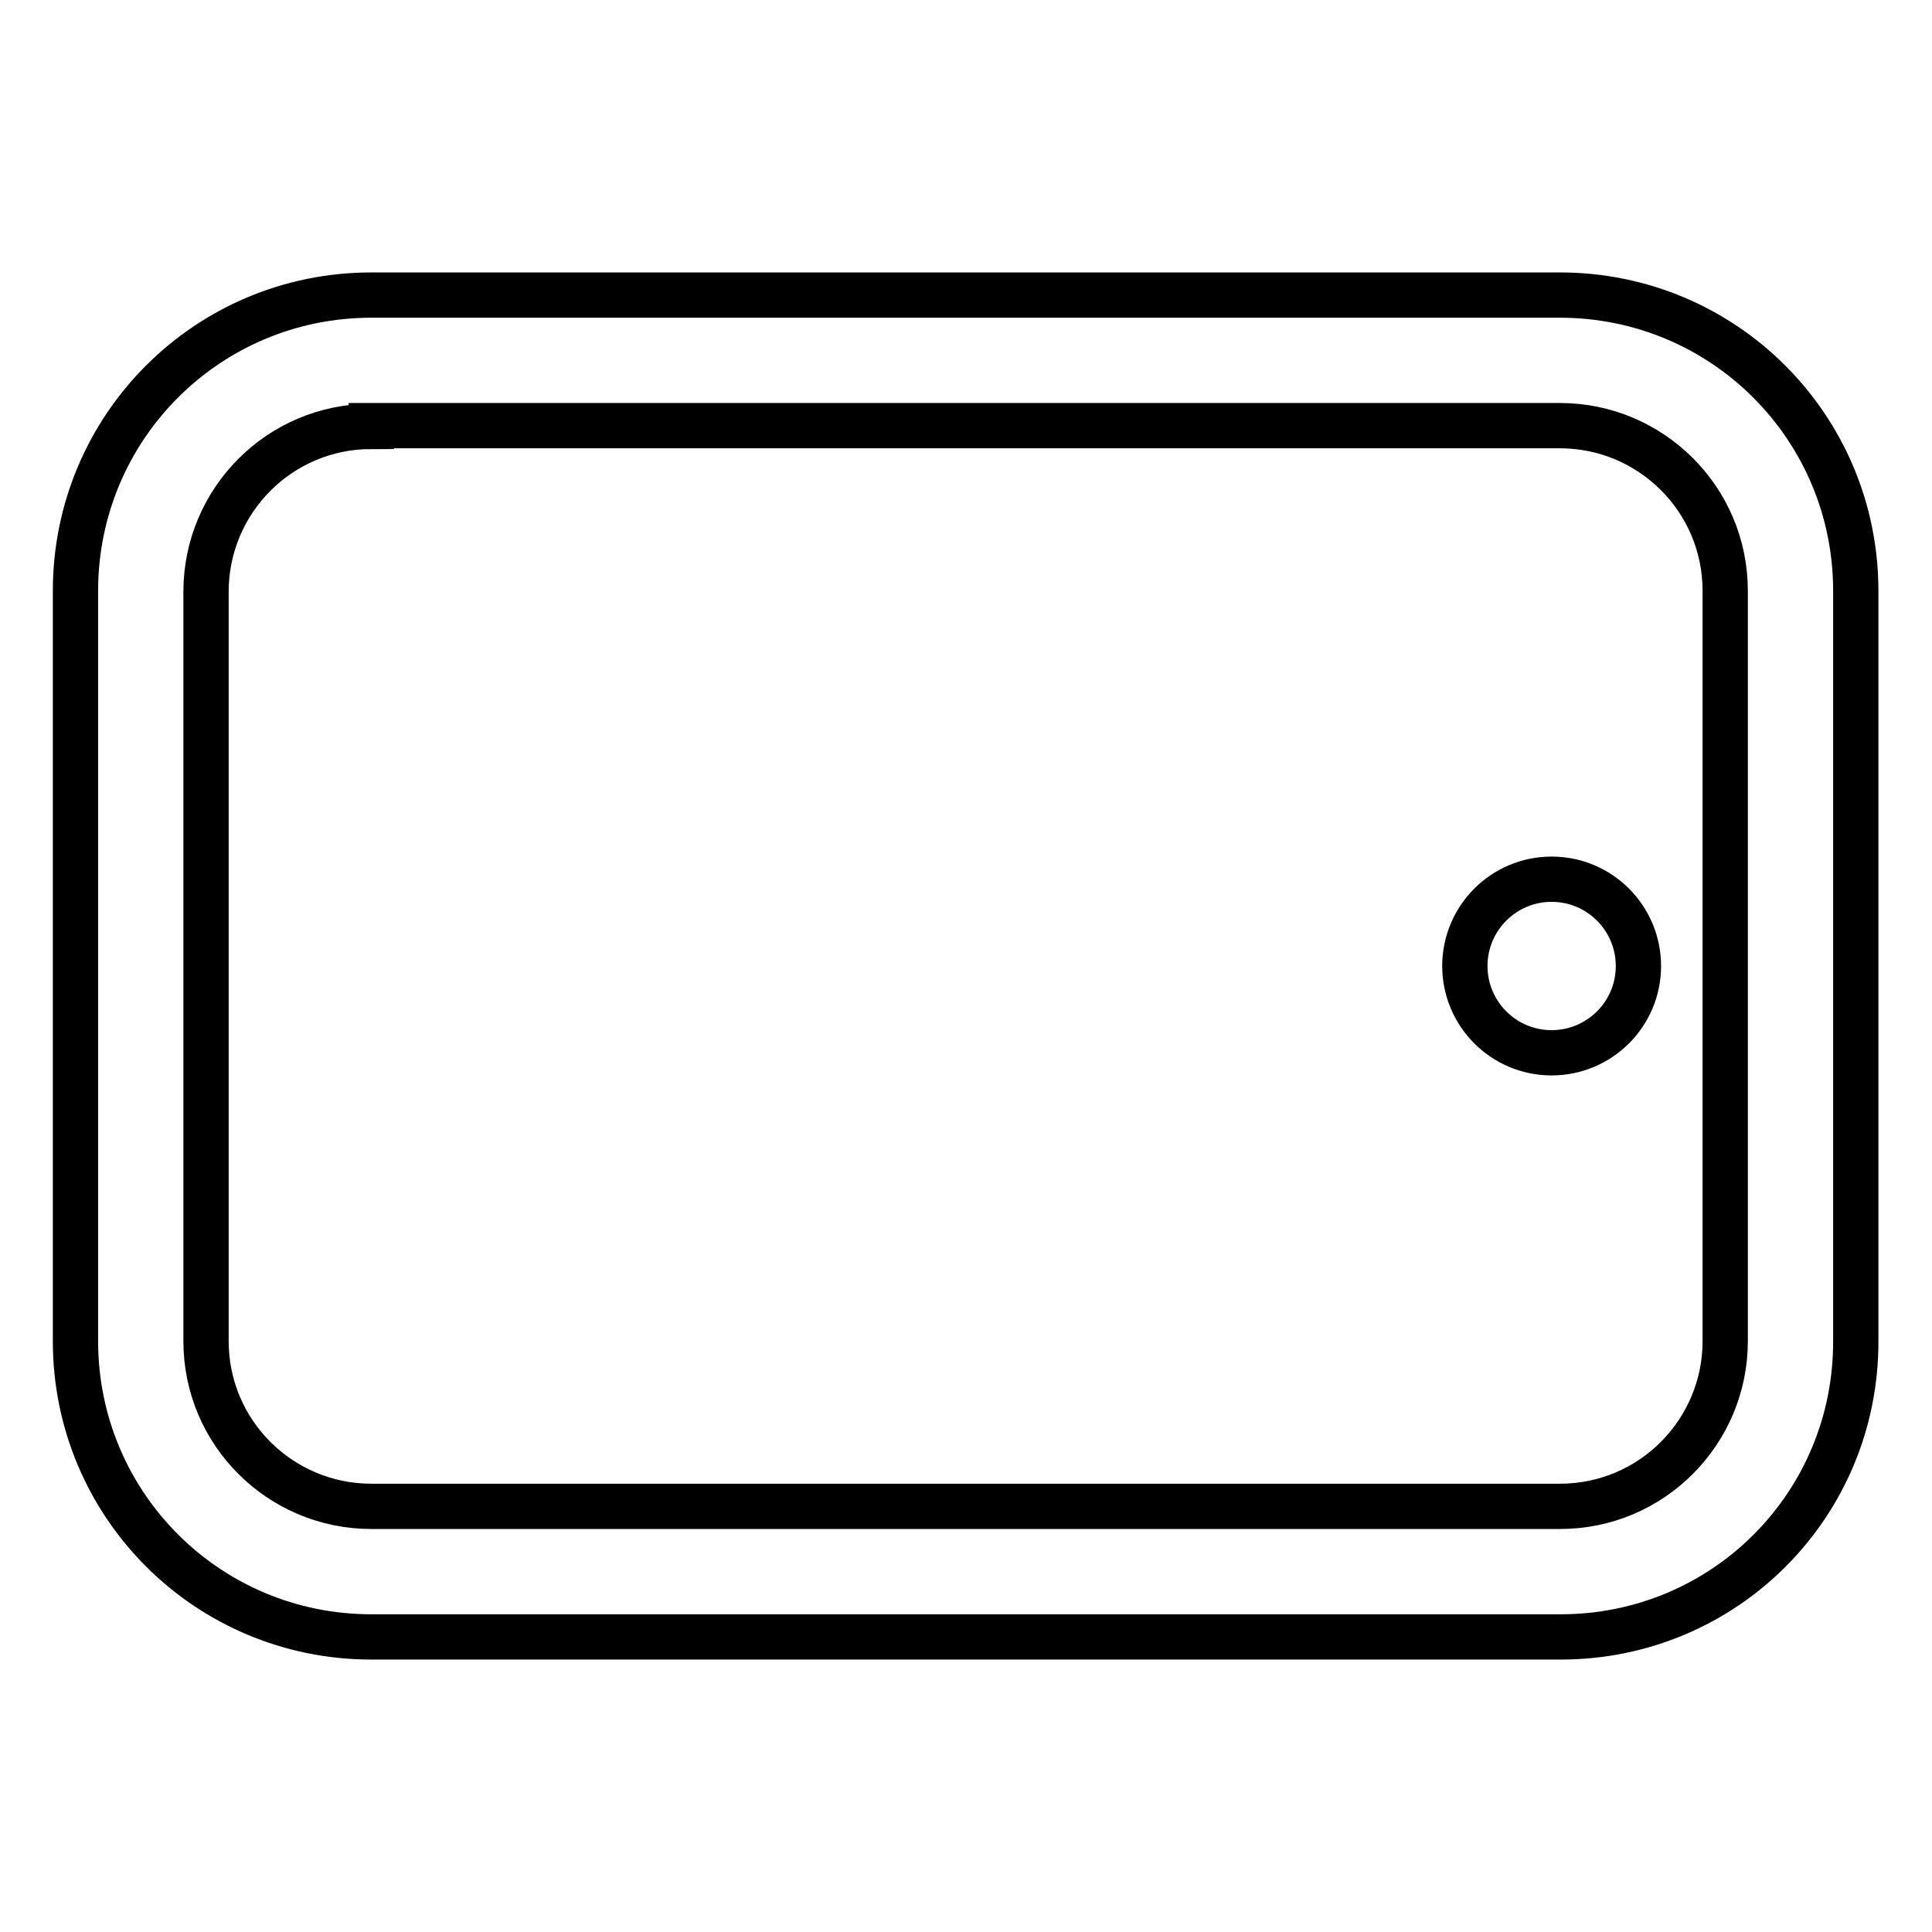 <?xml version="1.0" encoding="utf-8"?>
<!-- Svg Vector Icons : http://www.onlinewebfonts.com/icon -->
<!DOCTYPE svg PUBLIC "-//W3C//DTD SVG 1.1//EN" "http://www.w3.org/Graphics/SVG/1.1/DTD/svg11.dtd">
<svg version="1.1" xmlns="http://www.w3.org/2000/svg" xmlns:xlink="http://www.w3.org/1999/xlink" x="0px" y="0px" viewBox="0 0 256 256" enable-background="new 0 0 256 256" xml:space="preserve">
<g> <path stroke-width="6" fill-opacity="0" stroke="#000000"  d="M206.8,216.9H49.2c-21.7,0-39.2-17.5-39.2-39.2V78.3c0-21.7,17.5-39.2,39.2-39.2h157.5 c21.7,0,39.2,17.5,39.2,39.2v99.3C246,199.4,228.5,216.9,206.8,216.9L206.8,216.9z M49.2,56.5c-12.2,0-21.9,9.9-21.9,21.9v99.3 c0,12.2,9.9,21.9,21.9,21.9h157.5c12.2,0,21.9-9.9,21.9-21.9V78.3c0-12.2-9.9-21.9-21.9-21.9H49.2L49.2,56.5z"/> <path stroke-width="6" fill-opacity="0" stroke="#000000"  d="M194.1,128c0,6.3,5.1,11.5,11.5,11.5c6.3,0,11.5-5.1,11.5-11.5c0,0,0,0,0,0c0-6.3-5.1-11.5-11.5-11.5 S194.1,121.7,194.1,128C194.1,128,194.1,128,194.1,128z"/></g>
</svg>